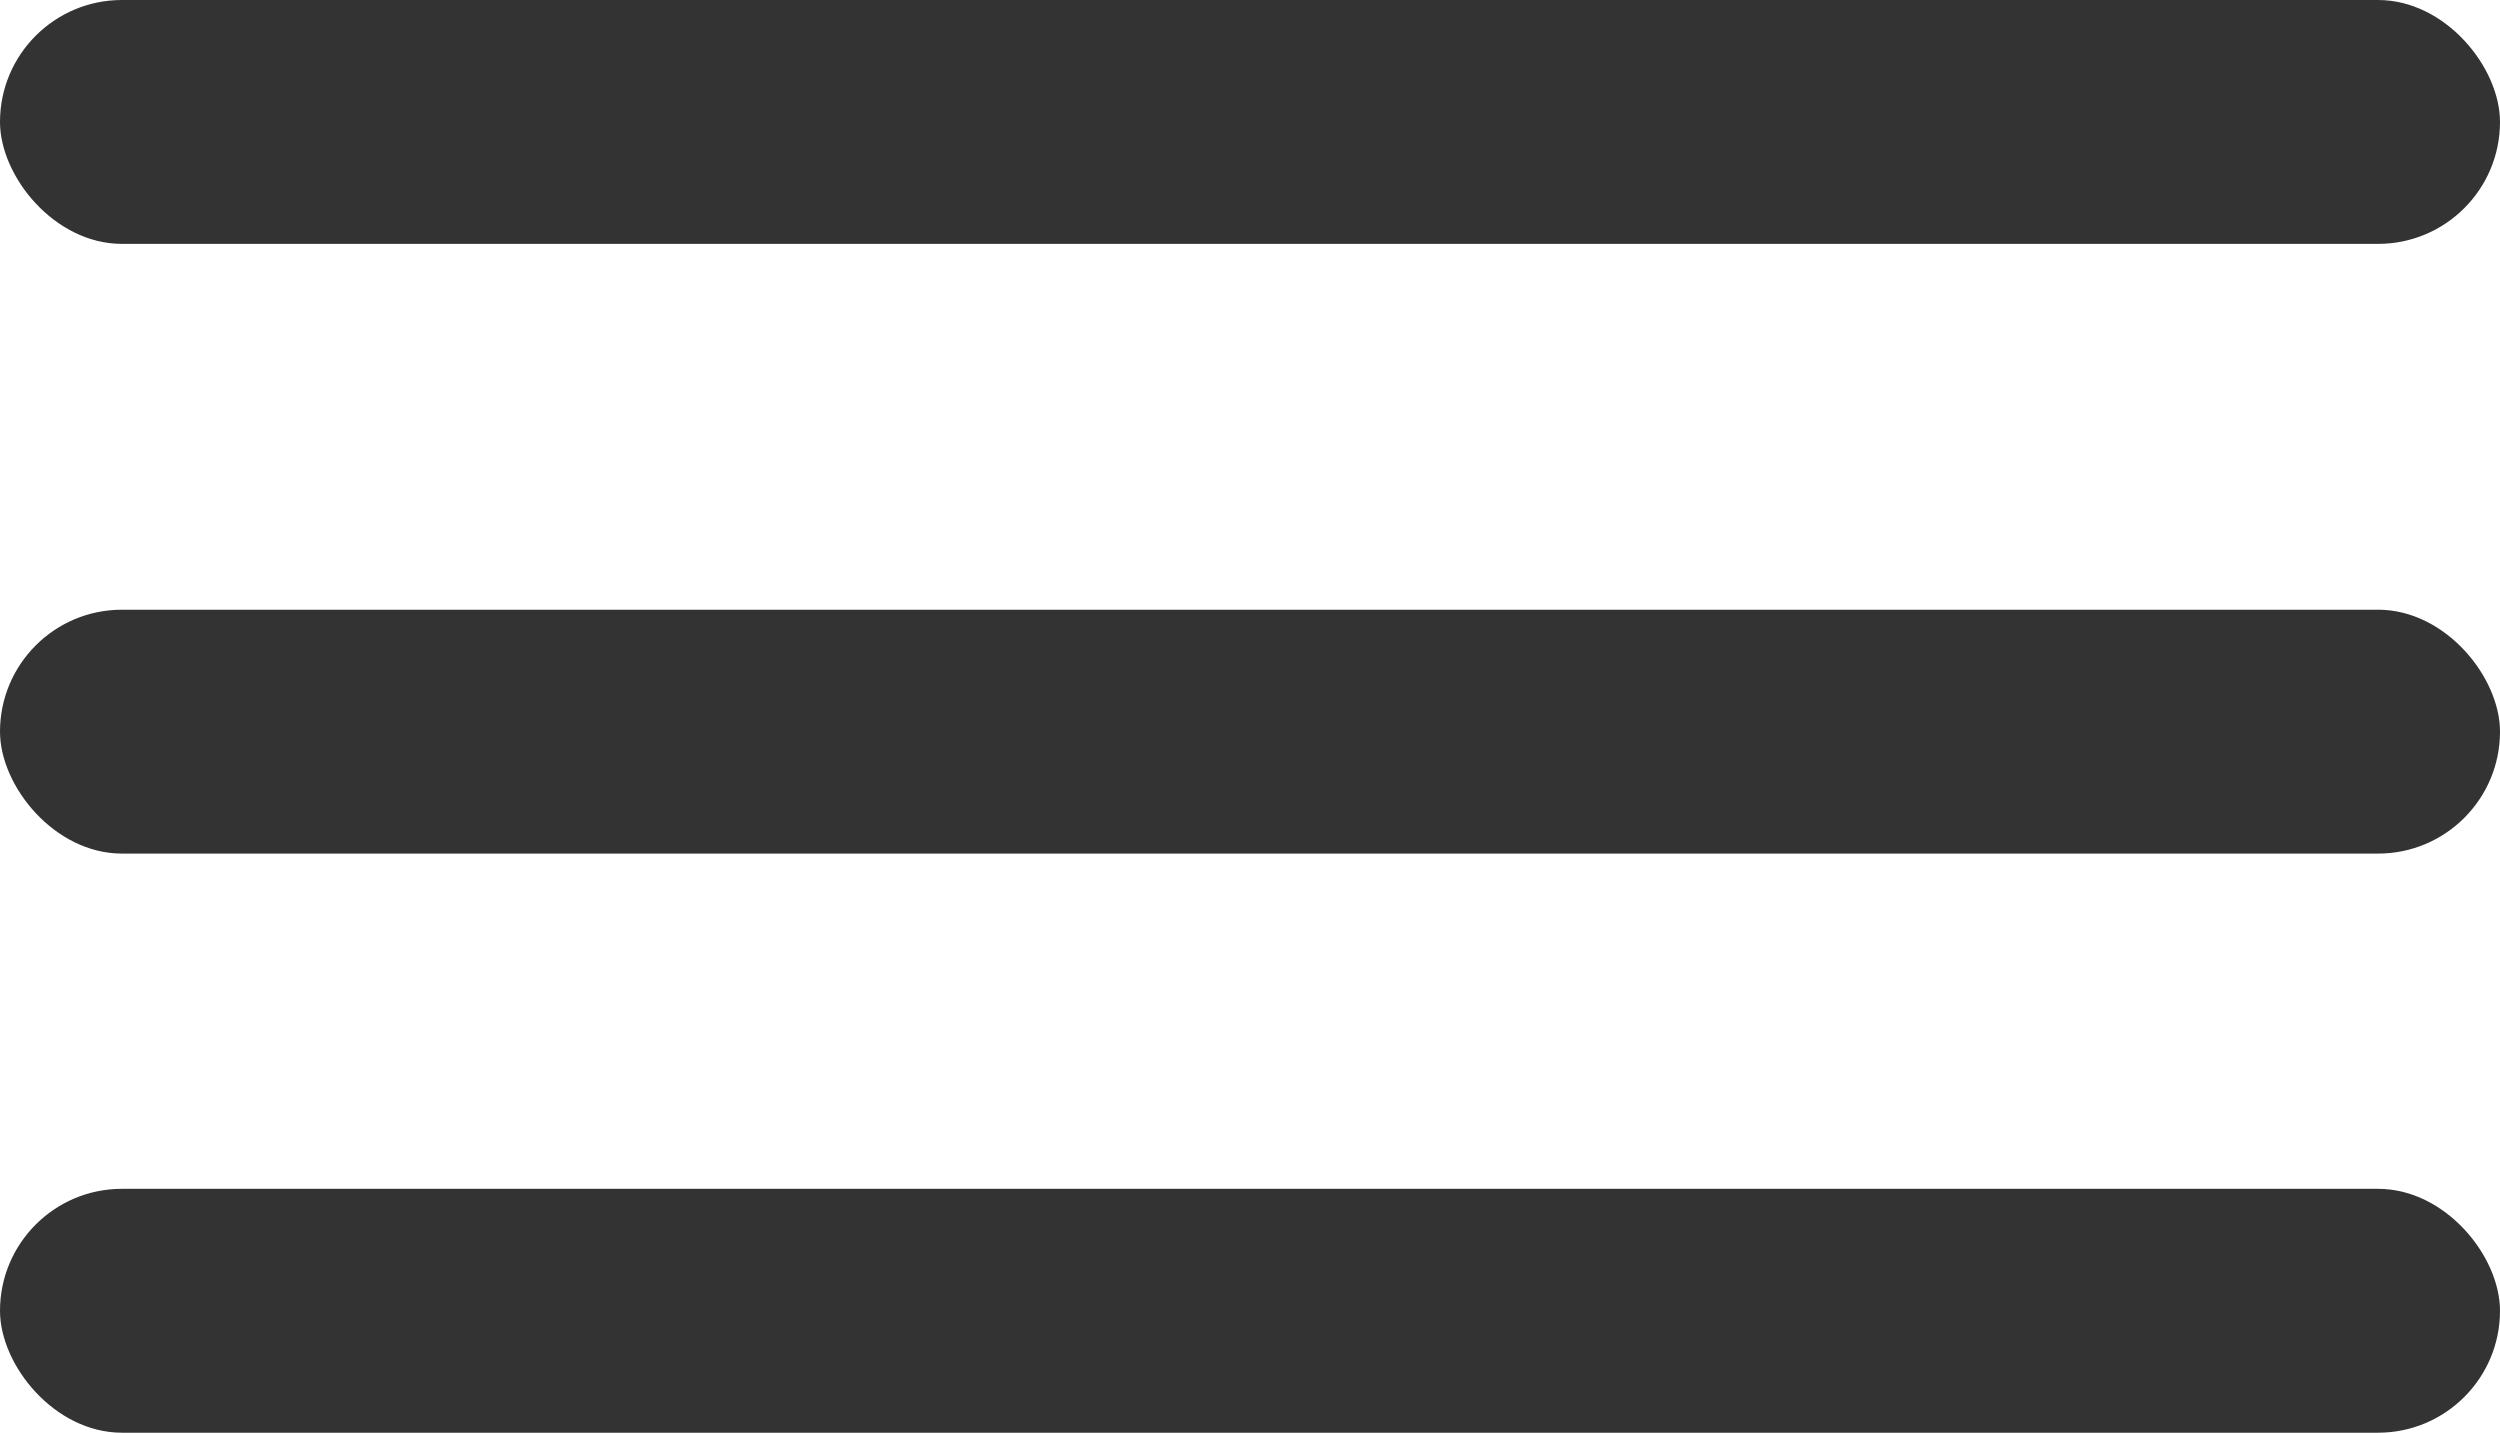 <svg xmlns="http://www.w3.org/2000/svg" width="60.48" height="34.661" viewBox="0 0 60.48 34.661">
  <g id="グループ_6" data-name="グループ 6" transform="translate(-1872.98 -98.39)">
    <rect id="長方形_515" data-name="長方形 515" width="60.48" height="5.9" rx="2.95" transform="translate(1872.98 98.39)" fill="#333"/>
    <rect id="長方形_515_のコピー" data-name="長方形 515 のコピー" width="60.48" height="5.9" rx="2.95" transform="translate(1872.98 113.14)" fill="#333"/>
    <rect id="長方形_515_のコピー_2" data-name="長方形 515 のコピー 2" width="60.48" height="5.9" rx="2.95" transform="translate(1872.98 127.15)" fill="#333"/>
  </g>
</svg>
